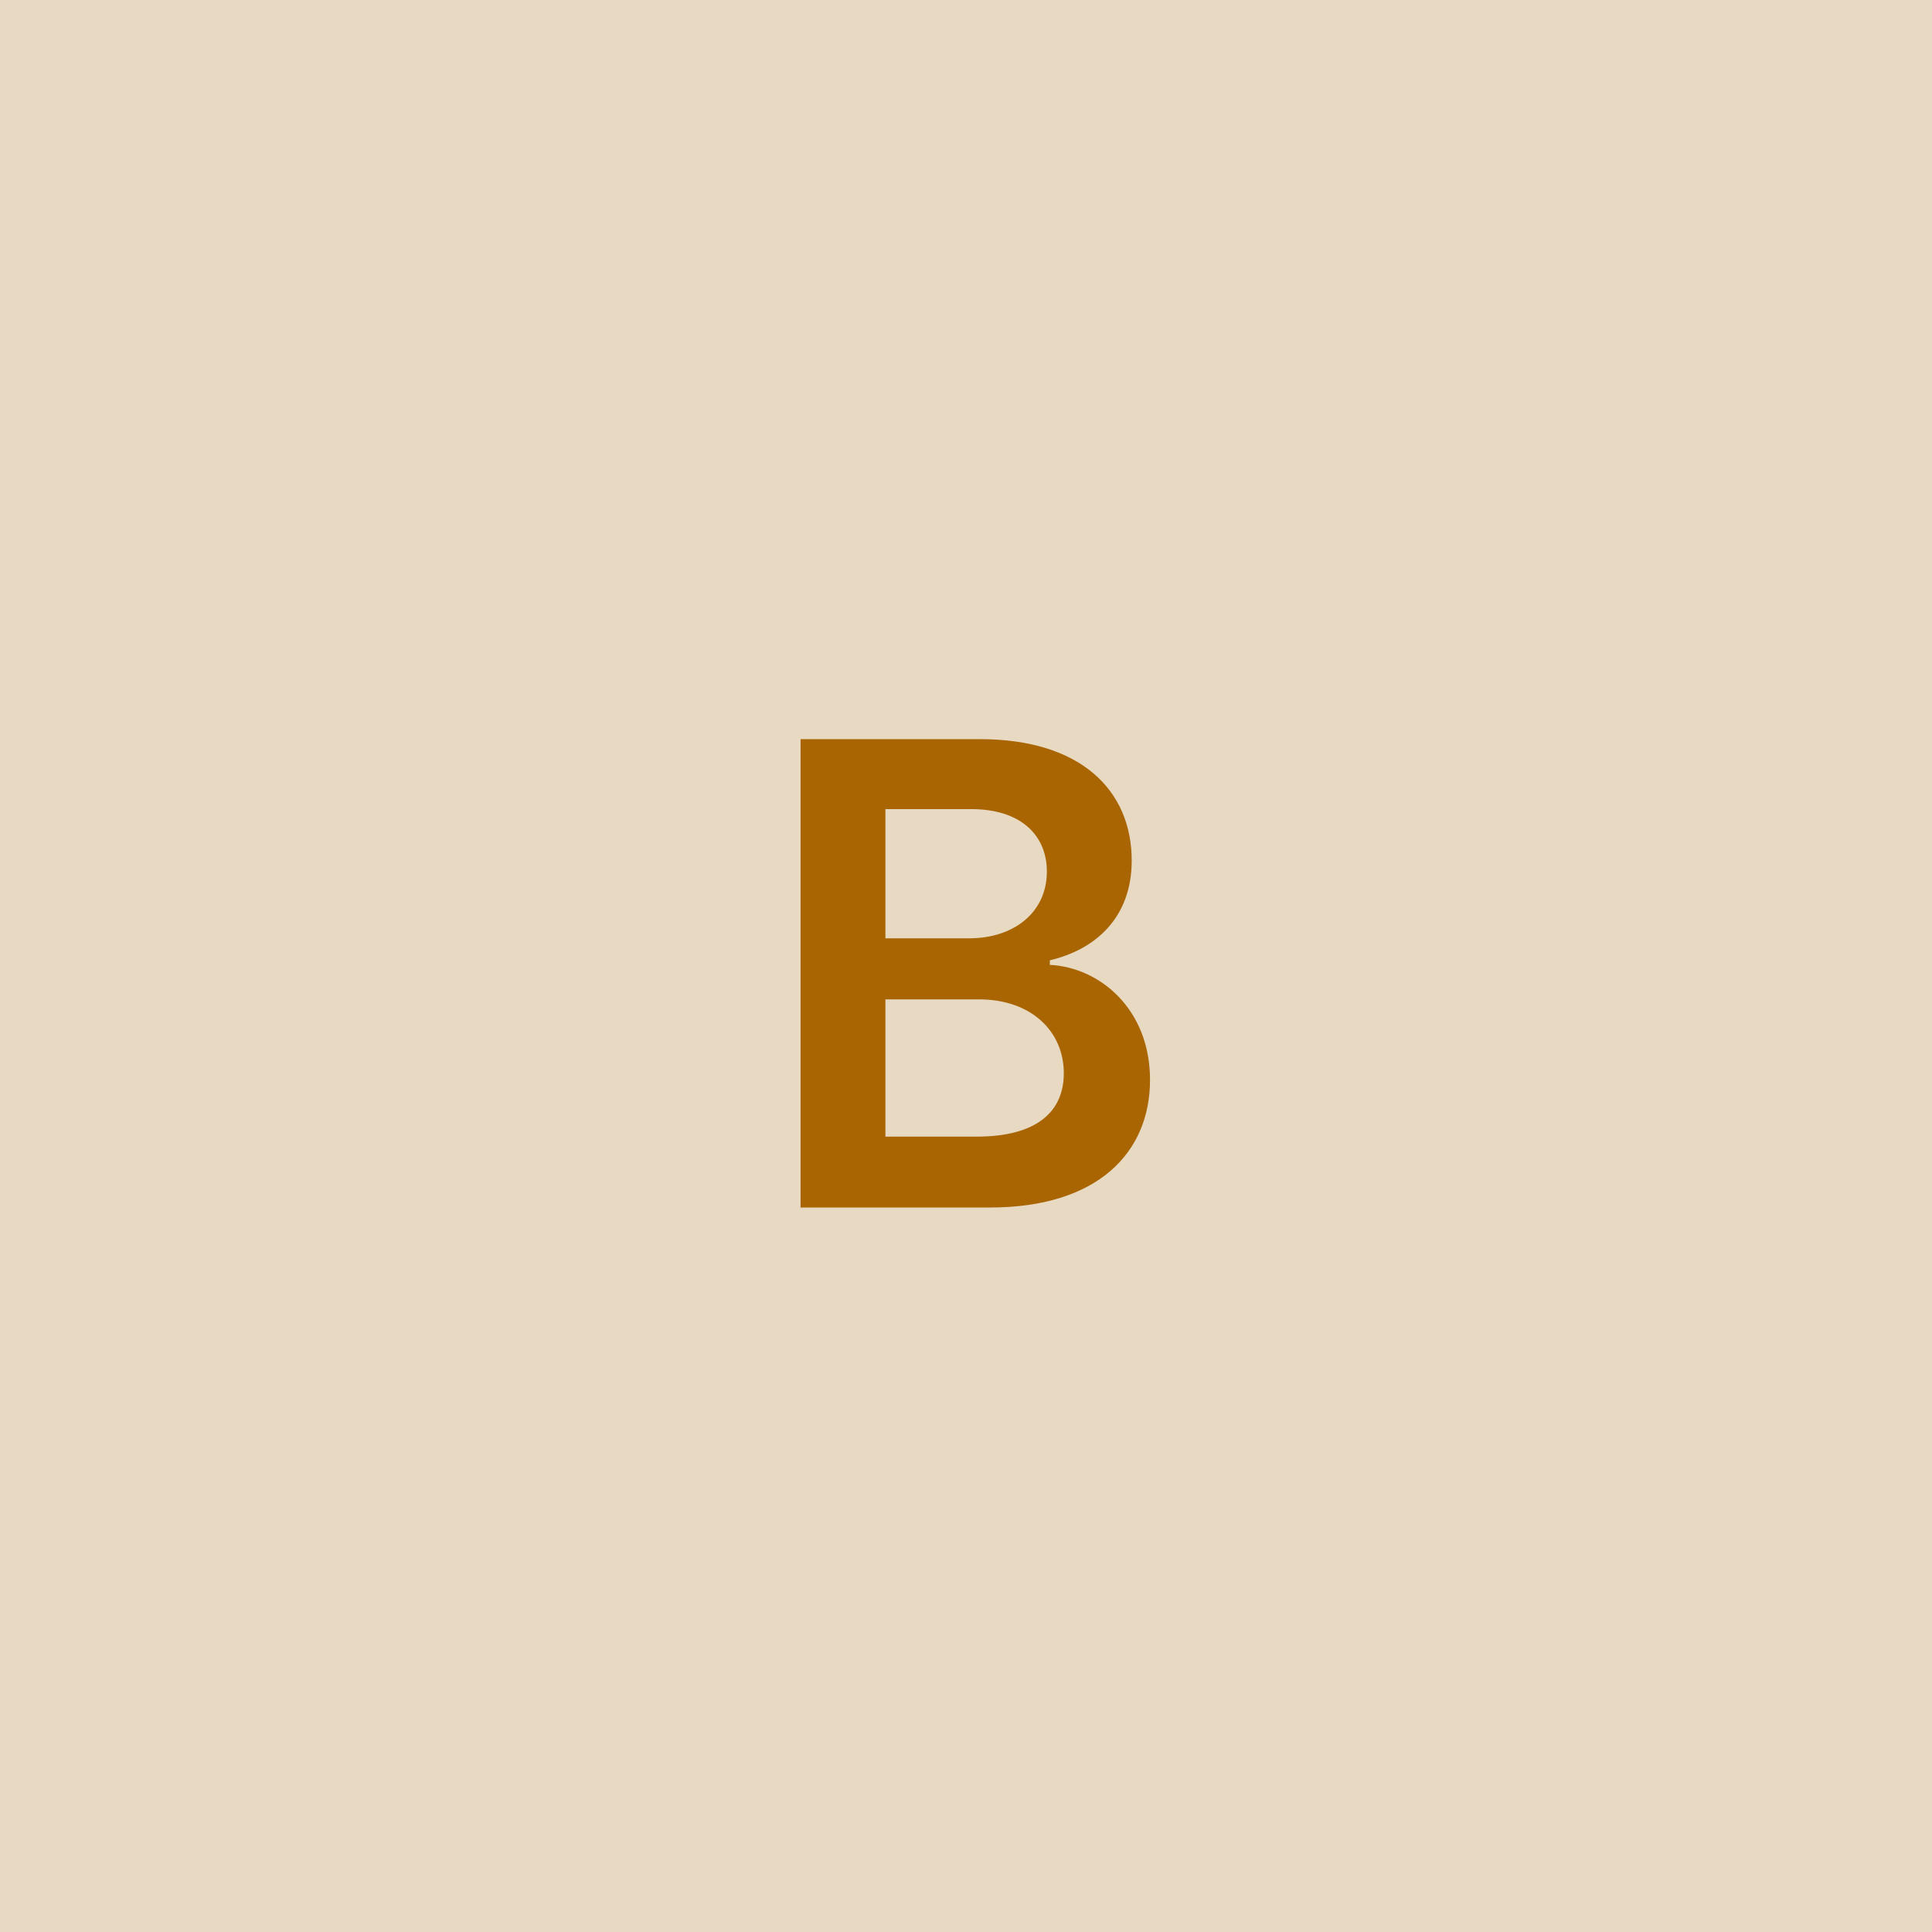 <svg width="48" height="48" viewBox="0 0 48 48" fill="none" xmlns="http://www.w3.org/2000/svg"><g clip-path="url(#clip0_4_4279)"><rect width="48" height="48" fill="#E8D9C3"/><path d="M19.89 30H24.6C27.265 30 28.572 28.642 28.572 26.829C28.572 25.068 27.322 24.034 26.083 23.972V23.858C27.22 23.591 28.117 22.796 28.117 21.381C28.117 19.648 26.867 18.364 24.345 18.364H19.89V30ZM21.998 28.239V24.829H24.322C25.623 24.829 26.43 25.625 26.43 26.665C26.43 27.591 25.793 28.239 24.265 28.239H21.998ZM21.998 23.312V20.102H24.129C25.367 20.102 26.009 20.756 26.009 21.653C26.009 22.676 25.18 23.312 24.083 23.312H21.998Z" fill="#A86501"/></g><defs><clipPath id="clip0_4_4279"><rect width="48" height="48" fill="white"/></clipPath></defs></svg>